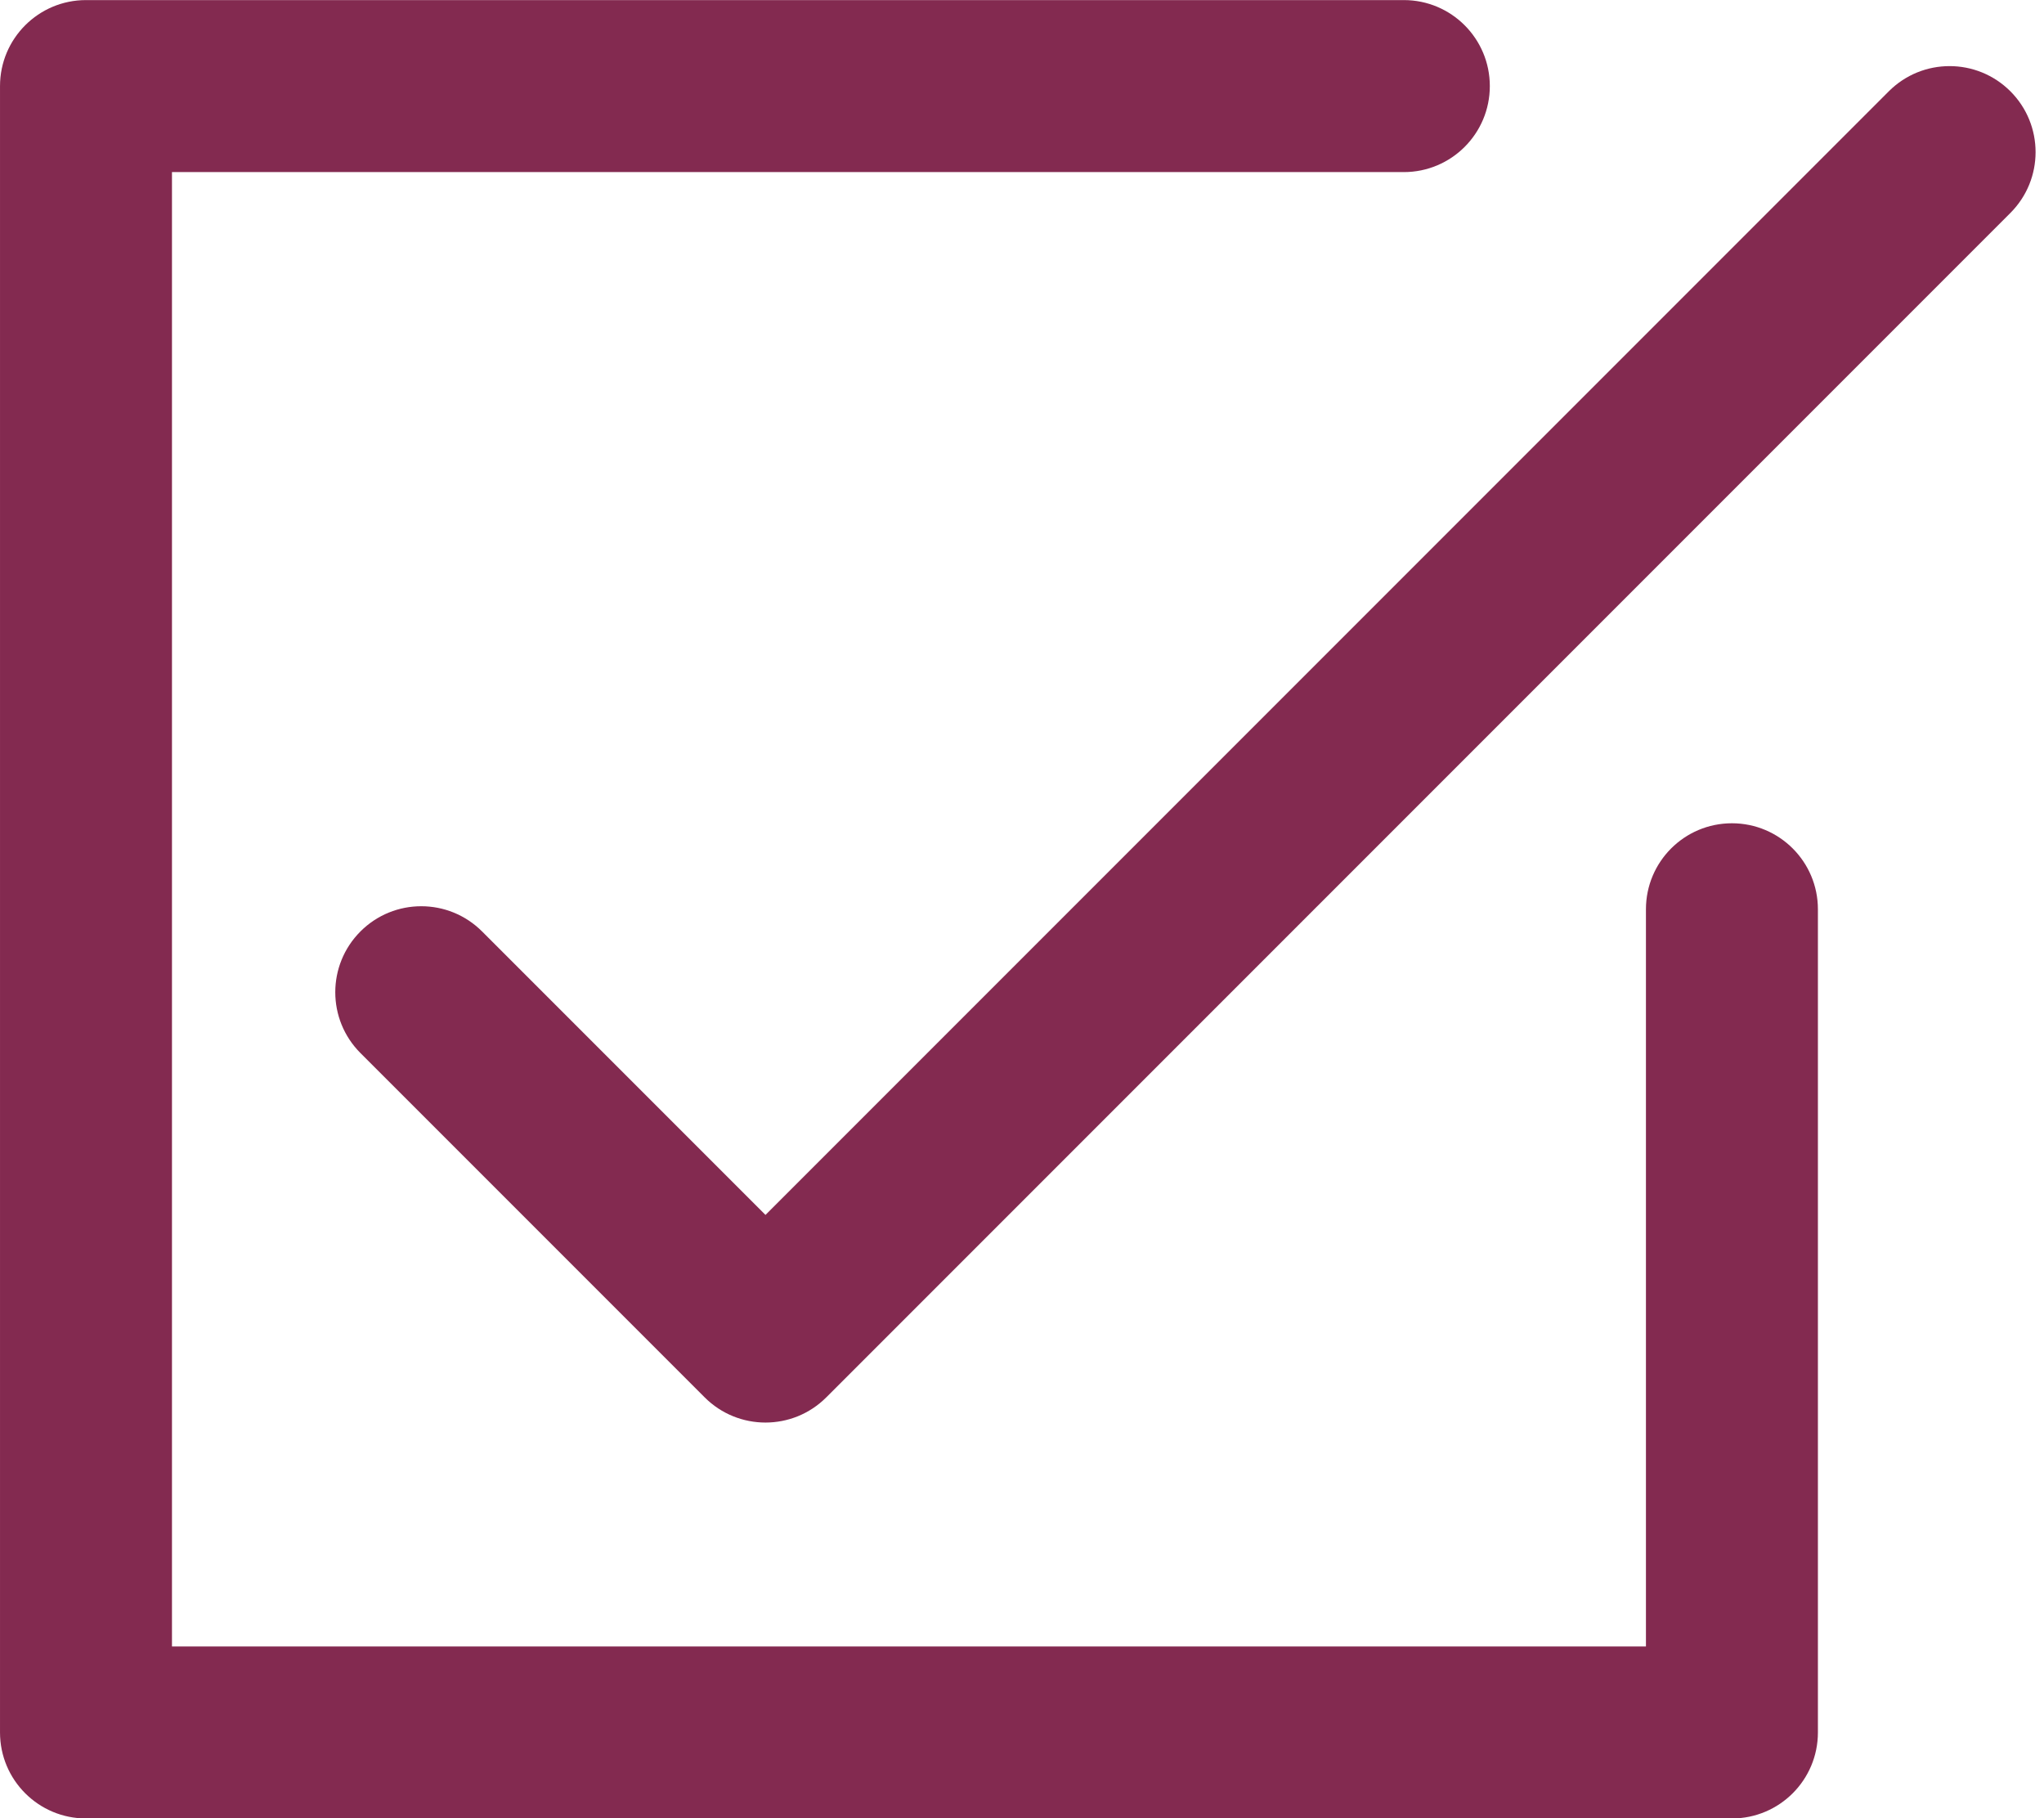 <?xml version="1.0" encoding="UTF-8" standalone="no"?><svg xmlns="http://www.w3.org/2000/svg" xmlns:xlink="http://www.w3.org/1999/xlink" fill="#000000" height="793.6" preserveAspectRatio="xMidYMid meet" version="1" viewBox="67.9 99.3 892.3 793.6" width="892.3" zoomAndPan="magnify"><g fill="#832a50" id="change1_1"><path d="M 823.965 892.934 L 105.438 892.934 C 84.711 892.934 67.906 876.129 67.906 855.398 L 67.906 136.871 C 67.906 116.141 84.711 99.336 105.438 99.336 L 680.742 99.336 C 701.473 99.336 718.277 116.141 718.277 136.871 C 718.277 157.602 701.473 174.406 680.742 174.406 L 142.973 174.406 L 142.973 817.863 L 786.43 817.863 L 786.43 496.137 C 786.43 475.406 803.234 458.602 823.965 458.602 C 844.695 458.602 861.5 475.406 861.5 496.137 L 861.5 855.398 C 861.5 876.129 844.695 892.934 823.965 892.934"/><path d="M 402.066 720.148 C 392.461 720.148 382.852 716.484 375.523 709.156 L 225.254 558.887 C 210.598 544.23 210.598 520.465 225.254 505.805 C 239.914 491.145 263.68 491.145 278.34 505.805 L 402.066 629.531 L 892.449 139.148 C 907.109 124.488 930.871 124.488 945.531 139.148 C 960.188 153.805 960.188 177.574 945.531 192.23 L 428.605 709.156 C 421.277 716.484 411.672 720.148 402.066 720.148"/></g></svg>
